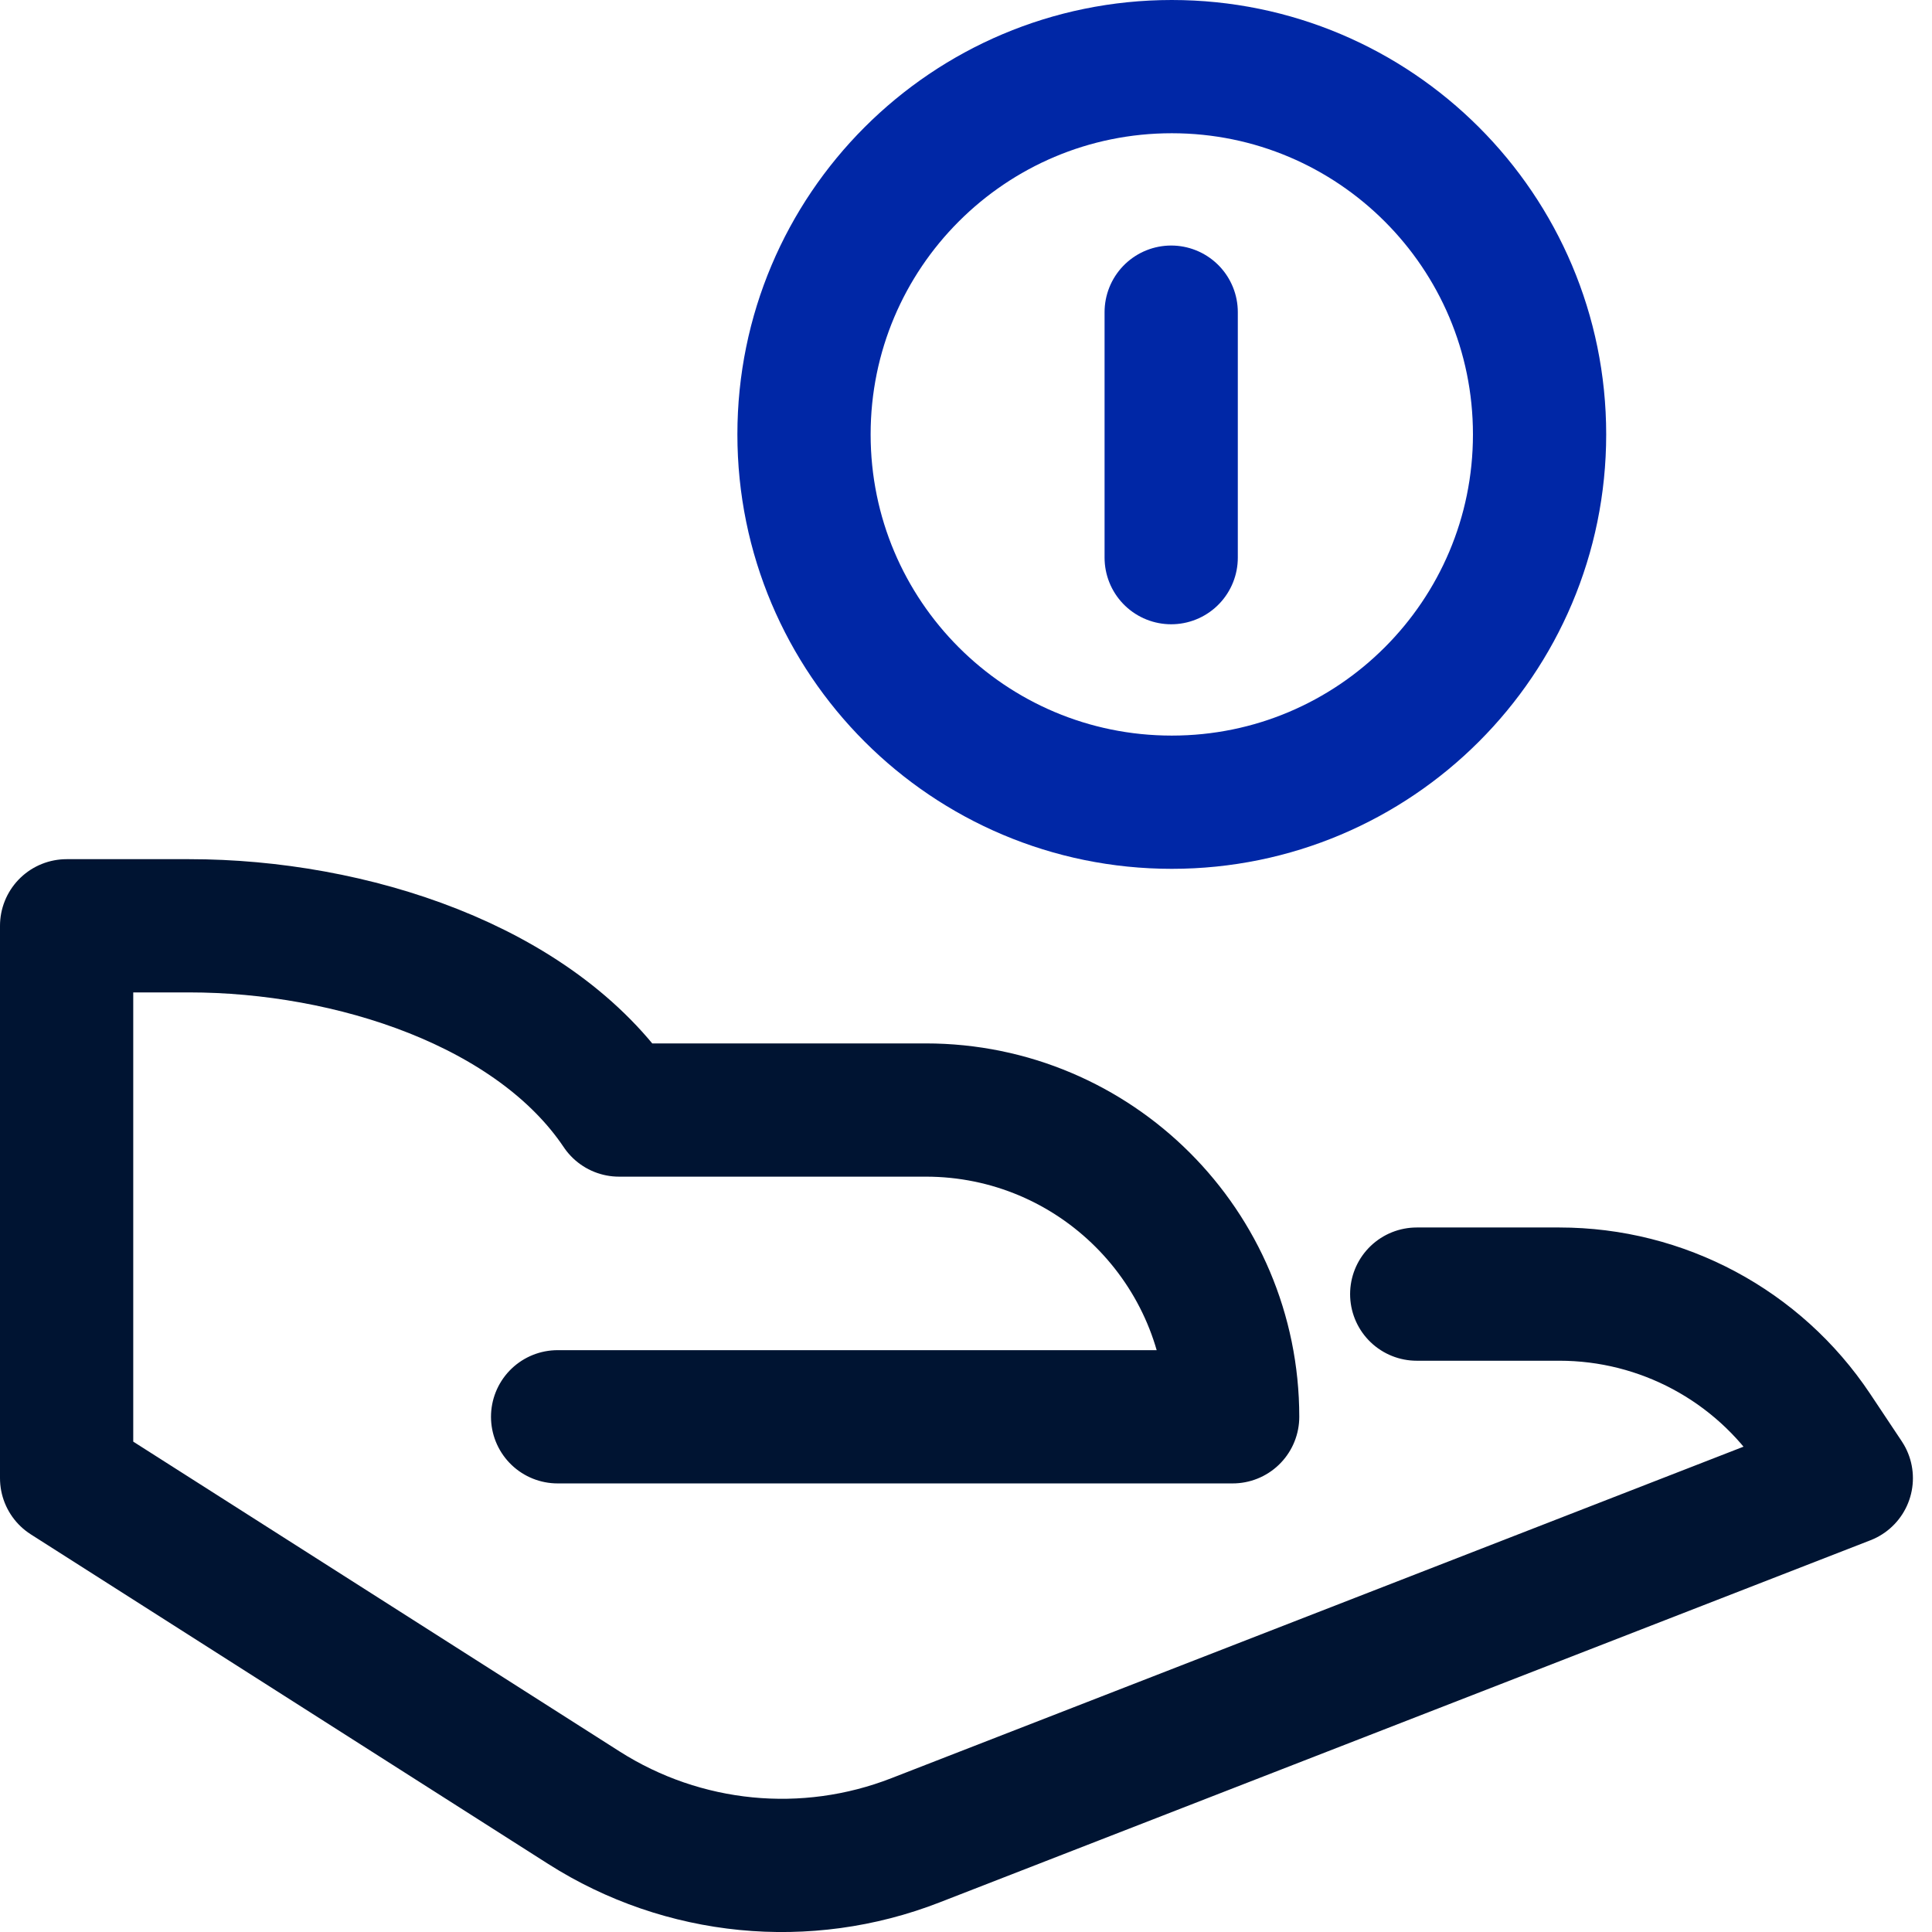 <svg width="58" height="58" viewBox="0 0 58 58" fill="none" xmlns="http://www.w3.org/2000/svg">
<path d="M42.531 38.85H46.814C49.896 38.85 52.769 40.389 54.478 42.951L55.427 44.376L27.486 55.246C24.201 56.527 20.508 56.163 17.533 54.271L2 44.376V27.793H5.682C10.533 27.793 16.07 29.578 18.584 33.324H27.792C32.878 33.324 37.005 37.446 37.005 42.533H16.74" stroke="#001432" stroke-width="4" stroke-miterlimit="10" stroke-linecap="round" stroke-linejoin="round"/>
<path d="M46.219 13.041C46.219 19.141 41.272 24.083 35.178 24.083C29.078 24.083 24.137 19.141 24.137 13.041C24.137 6.942 29.078 2 35.178 2C41.272 2 46.219 6.942 46.219 13.041Z" stroke="#0027A6" stroke-width="4" stroke-miterlimit="10" stroke-linecap="round" stroke-linejoin="round"/>
<path d="M35.16 9.371V16.741" stroke="#0027A6" stroke-width="4" stroke-miterlimit="10" stroke-linecap="round" stroke-linejoin="round"/>
</svg>

